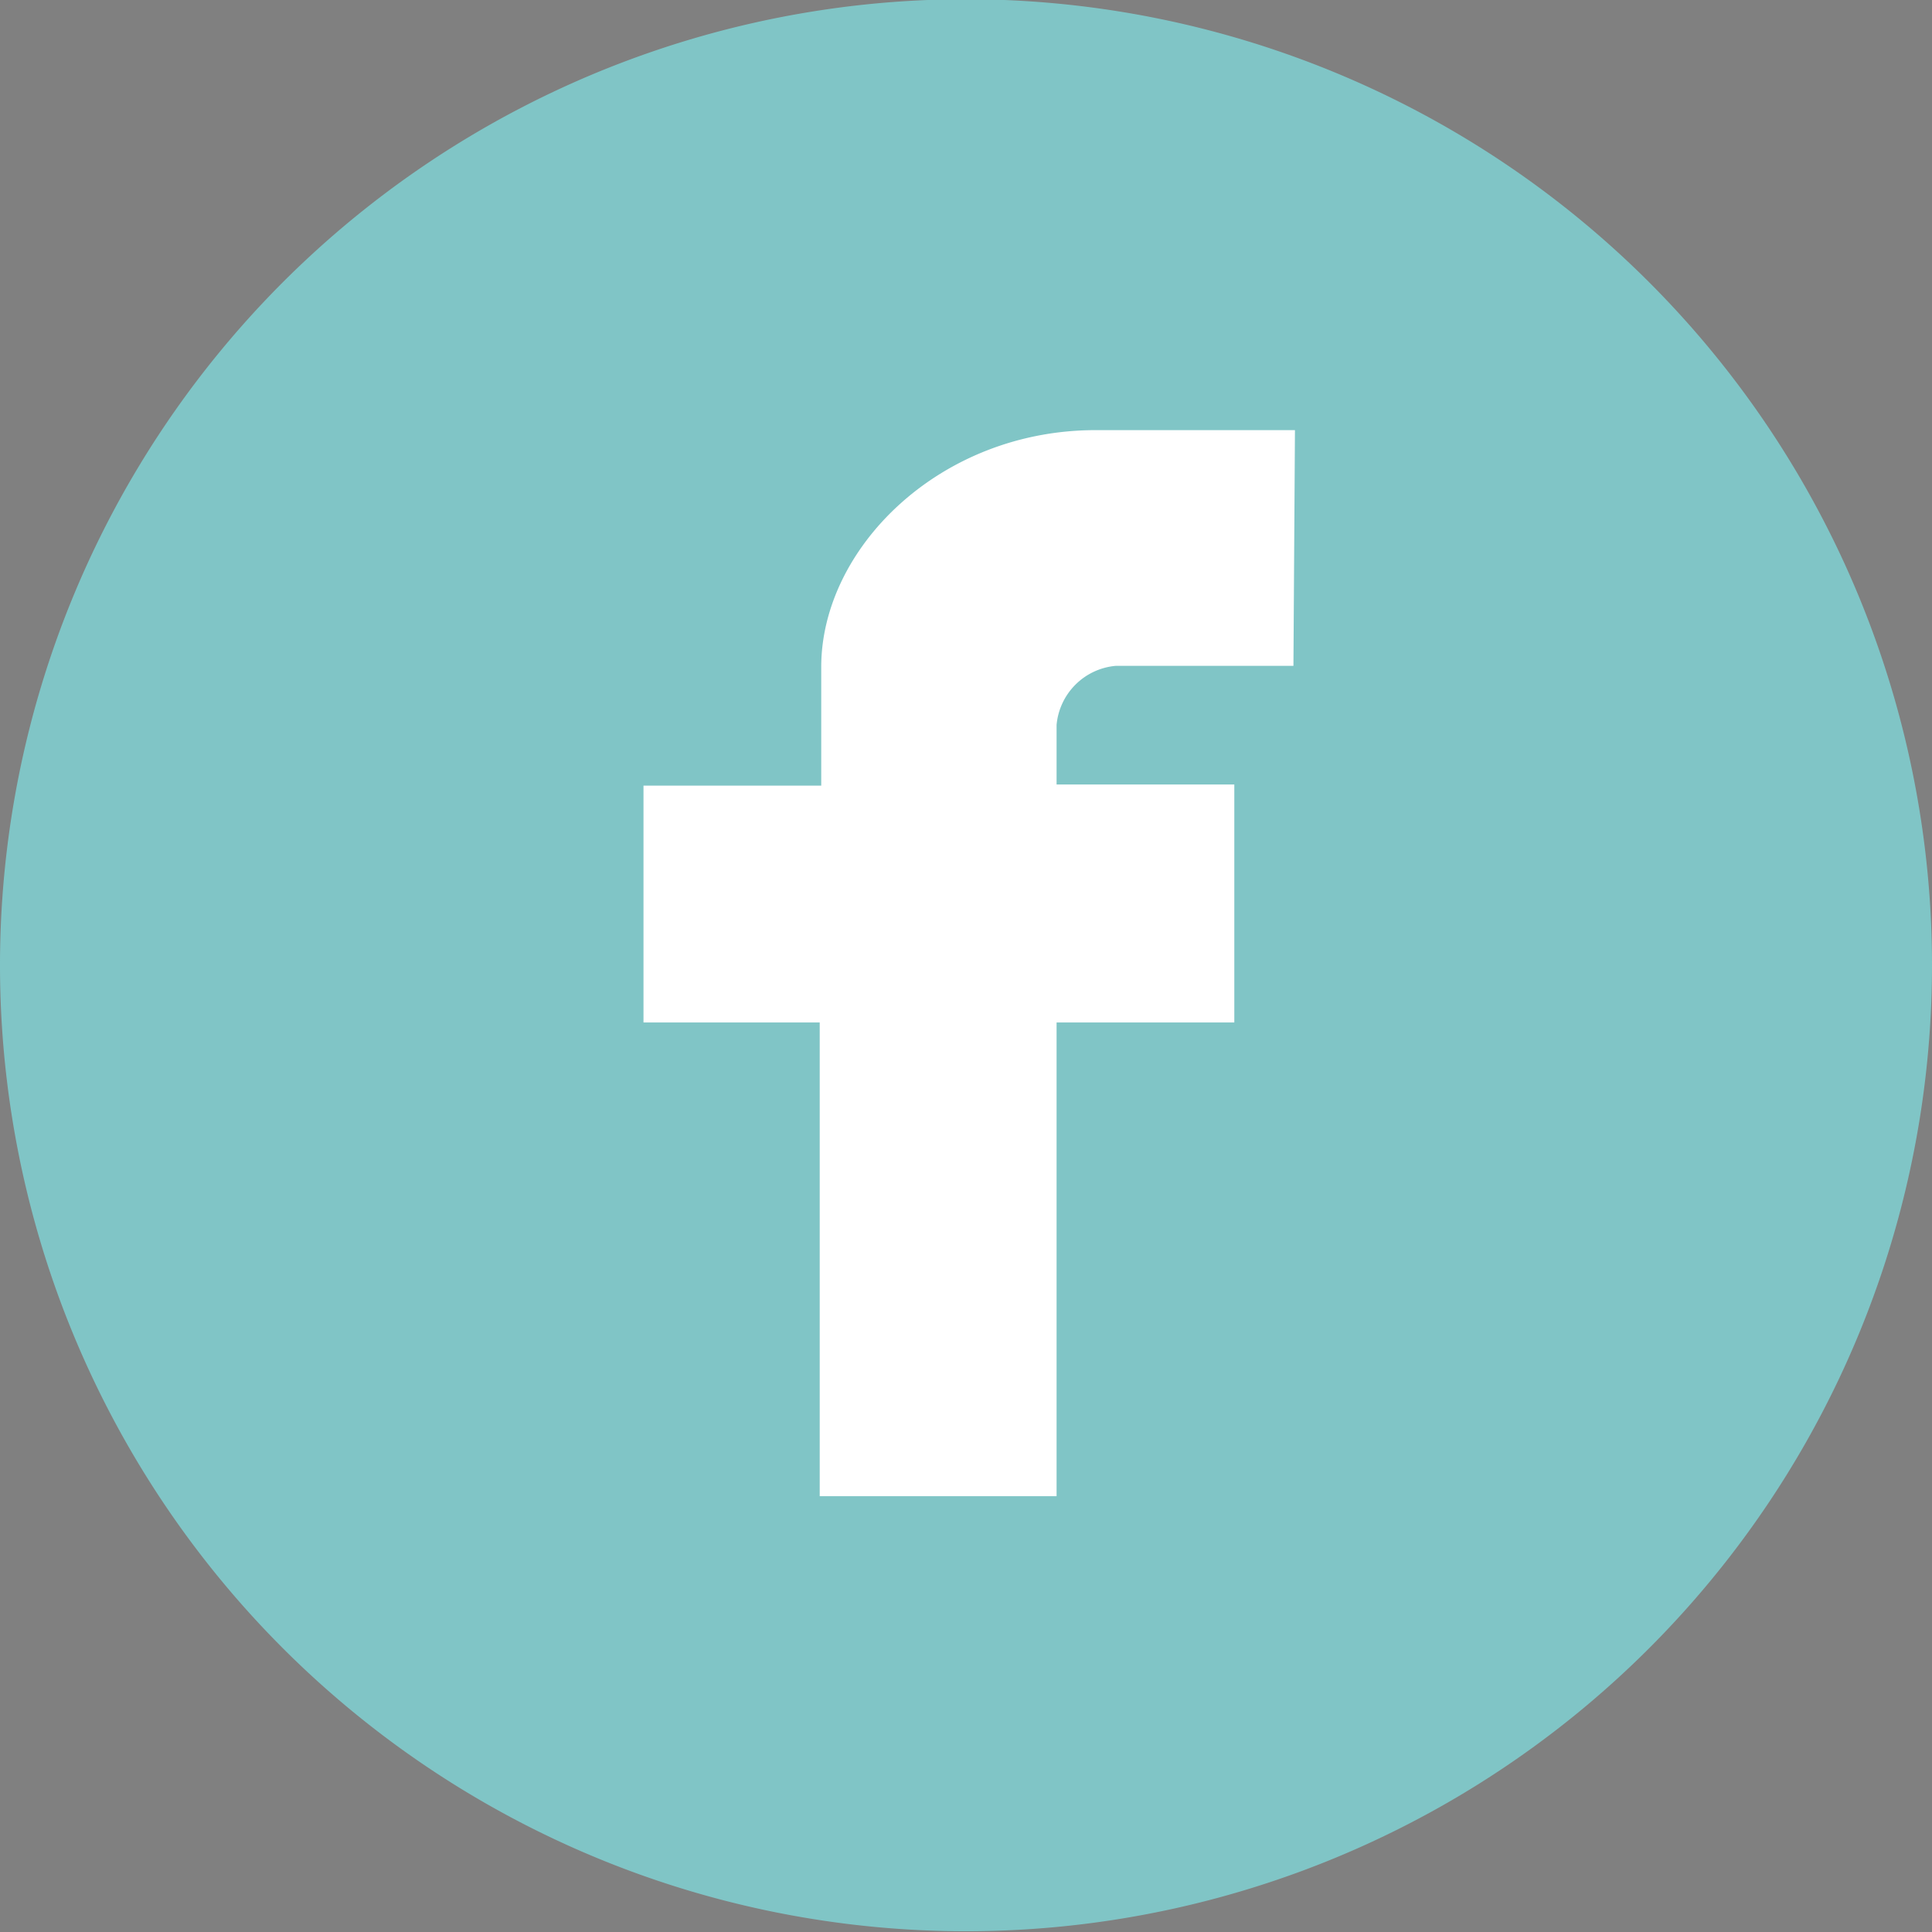 <svg id="Capa_1" data-name="Capa 1" xmlns="http://www.w3.org/2000/svg" viewBox="0 0 50.98 50.98"><rect x="0" y="0" width="50.98" height="50.98" fill="#808080" stroke="none"/><defs><style>.cls-1{fill:#80c5c6;}.cls-2{fill:#1d1d1b;}.cls-3{fill:#fff;}</style></defs><title>Redes FB</title><path class="cls-1" d="M986,540.51A25.49,25.49,0,1,1,960.51,515,25.49,25.49,0,0,1,986,540.51" transform="translate(-935.02 -515.02)"/><path class="cls-2" d="M959.13,553.09a1.94,1.94,0,0,1-.57-1.37" transform="translate(-935.02 -515.02)"/><path class="cls-3" d="M969.15,532.59h-4.69a1.72,1.72,0,0,0-1.56,1.56v1.57h4.69V542H962.9v12.5h-6.25V542H952v-6.25h4.69v-3.13c0-3.13,3.12-6.25,7.24-6.25h5.26Z" transform="translate(-935.02 -515.02)"/></svg>